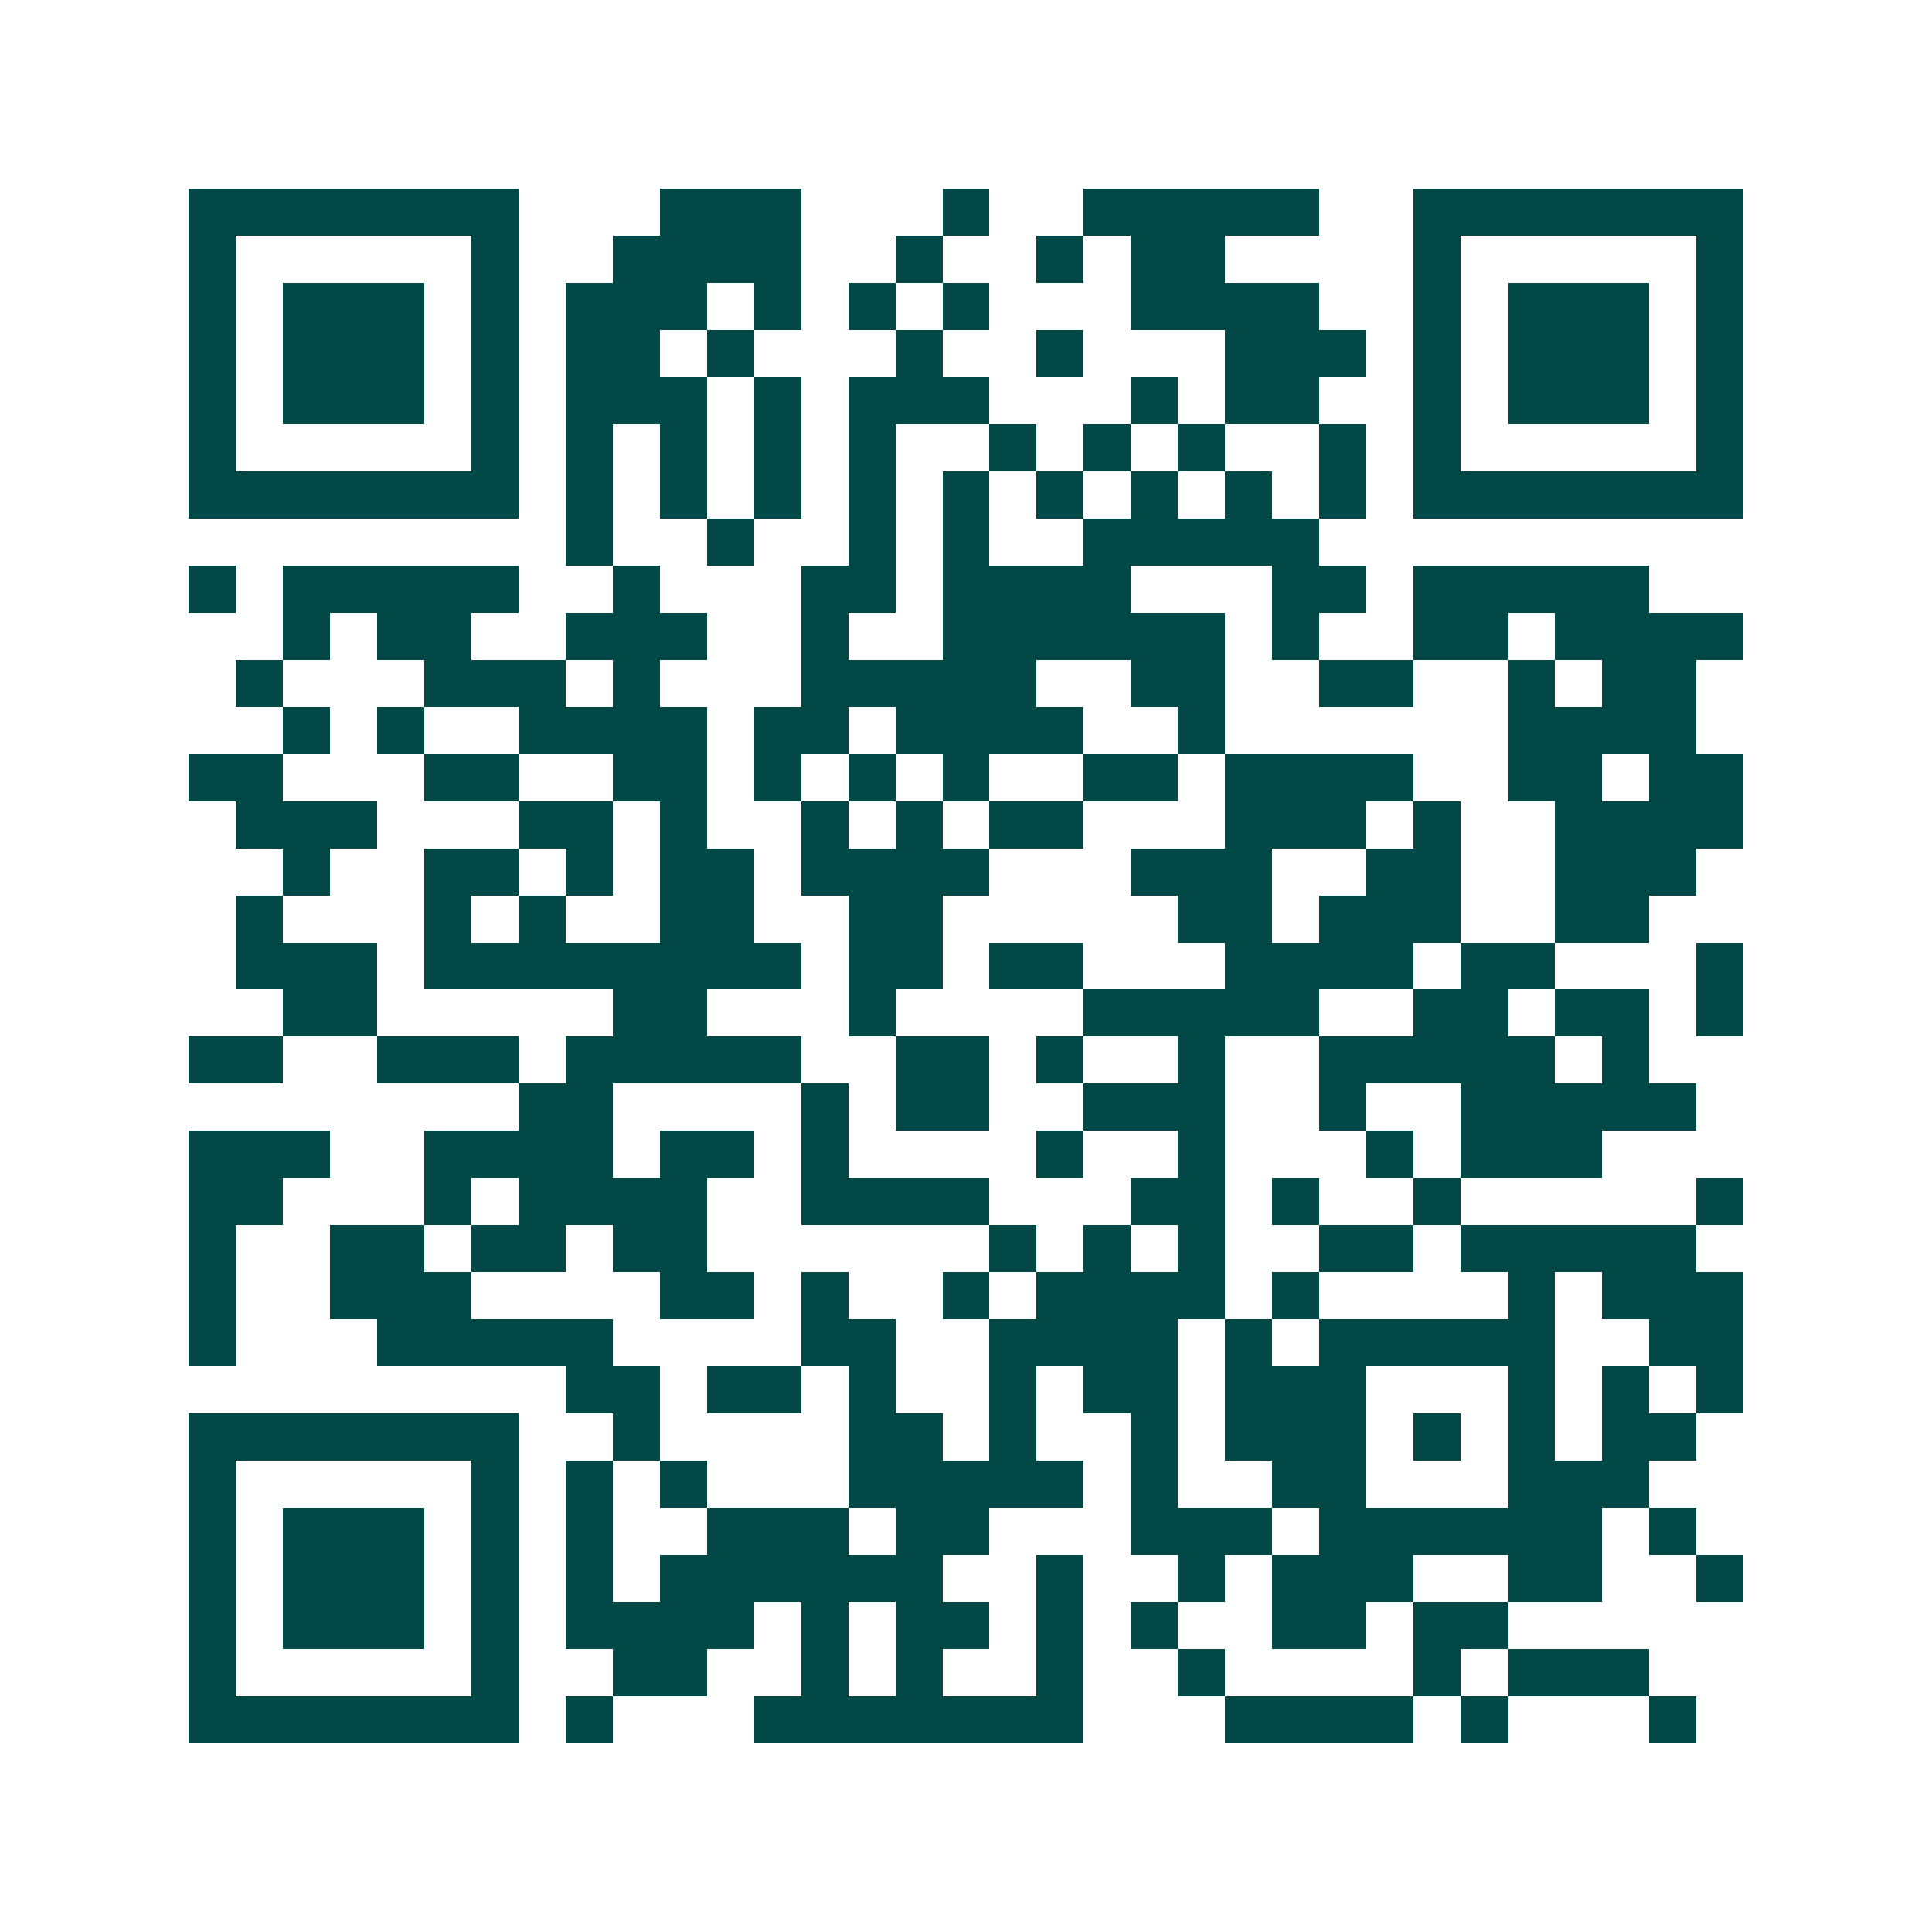 <svg xmlns="http://www.w3.org/2000/svg" width="200" height="200" viewBox="0 0 41 41" shape-rendering="crispEdges"><path fill="#ffffff" d="M0 0h41v41H0z"/><path stroke="#014847" d="M4 4.5h7m3 0h3m3 0h1m2 0h5m2 0h7M4 5.5h1m5 0h1m2 0h4m2 0h1m2 0h1m1 0h2m4 0h1m5 0h1M4 6.5h1m1 0h3m1 0h1m1 0h3m1 0h1m1 0h1m1 0h1m3 0h4m2 0h1m1 0h3m1 0h1M4 7.5h1m1 0h3m1 0h1m1 0h2m1 0h1m3 0h1m2 0h1m3 0h3m1 0h1m1 0h3m1 0h1M4 8.5h1m1 0h3m1 0h1m1 0h3m1 0h1m1 0h3m3 0h1m1 0h2m2 0h1m1 0h3m1 0h1M4 9.5h1m5 0h1m1 0h1m1 0h1m1 0h1m1 0h1m2 0h1m1 0h1m1 0h1m2 0h1m1 0h1m5 0h1M4 10.5h7m1 0h1m1 0h1m1 0h1m1 0h1m1 0h1m1 0h1m1 0h1m1 0h1m1 0h1m1 0h7M12 11.5h1m2 0h1m2 0h1m1 0h1m2 0h5M4 12.5h1m1 0h5m2 0h1m3 0h2m1 0h4m3 0h2m1 0h5M6 13.5h1m1 0h2m2 0h3m2 0h1m2 0h6m1 0h1m2 0h2m1 0h4M5 14.5h1m3 0h3m1 0h1m3 0h5m2 0h2m2 0h2m2 0h1m1 0h2M6 15.5h1m1 0h1m2 0h4m1 0h2m1 0h4m2 0h1m6 0h4M4 16.5h2m3 0h2m2 0h2m1 0h1m1 0h1m1 0h1m2 0h2m1 0h4m2 0h2m1 0h2M5 17.5h3m3 0h2m1 0h1m2 0h1m1 0h1m1 0h2m3 0h3m1 0h1m2 0h4M6 18.5h1m2 0h2m1 0h1m1 0h2m1 0h4m3 0h3m2 0h2m2 0h3M5 19.5h1m3 0h1m1 0h1m2 0h2m2 0h2m5 0h2m1 0h3m2 0h2M5 20.5h3m1 0h8m1 0h2m1 0h2m3 0h4m1 0h2m3 0h1M6 21.5h2m5 0h2m3 0h1m4 0h5m2 0h2m1 0h2m1 0h1M4 22.5h2m2 0h3m1 0h5m2 0h2m1 0h1m2 0h1m2 0h5m1 0h1M11 23.5h2m4 0h1m1 0h2m2 0h3m2 0h1m2 0h5M4 24.5h3m2 0h4m1 0h2m1 0h1m4 0h1m2 0h1m3 0h1m1 0h3M4 25.5h2m3 0h1m1 0h4m2 0h4m3 0h2m1 0h1m2 0h1m5 0h1M4 26.5h1m2 0h2m1 0h2m1 0h2m6 0h1m1 0h1m1 0h1m2 0h2m1 0h5M4 27.5h1m2 0h3m4 0h2m1 0h1m2 0h1m1 0h4m1 0h1m4 0h1m1 0h3M4 28.5h1m3 0h5m4 0h2m2 0h4m1 0h1m1 0h5m2 0h2M12 29.5h2m1 0h2m1 0h1m2 0h1m1 0h2m1 0h3m3 0h1m1 0h1m1 0h1M4 30.5h7m2 0h1m4 0h2m1 0h1m2 0h1m1 0h3m1 0h1m1 0h1m1 0h2M4 31.5h1m5 0h1m1 0h1m1 0h1m3 0h5m1 0h1m2 0h2m3 0h3M4 32.5h1m1 0h3m1 0h1m1 0h1m2 0h3m1 0h2m3 0h3m1 0h6m1 0h1M4 33.5h1m1 0h3m1 0h1m1 0h1m1 0h6m2 0h1m2 0h1m1 0h3m2 0h2m2 0h1M4 34.5h1m1 0h3m1 0h1m1 0h4m1 0h1m1 0h2m1 0h1m1 0h1m2 0h2m1 0h2M4 35.5h1m5 0h1m2 0h2m2 0h1m1 0h1m2 0h1m2 0h1m4 0h1m1 0h3M4 36.5h7m1 0h1m3 0h7m3 0h4m1 0h1m3 0h1"/></svg>

